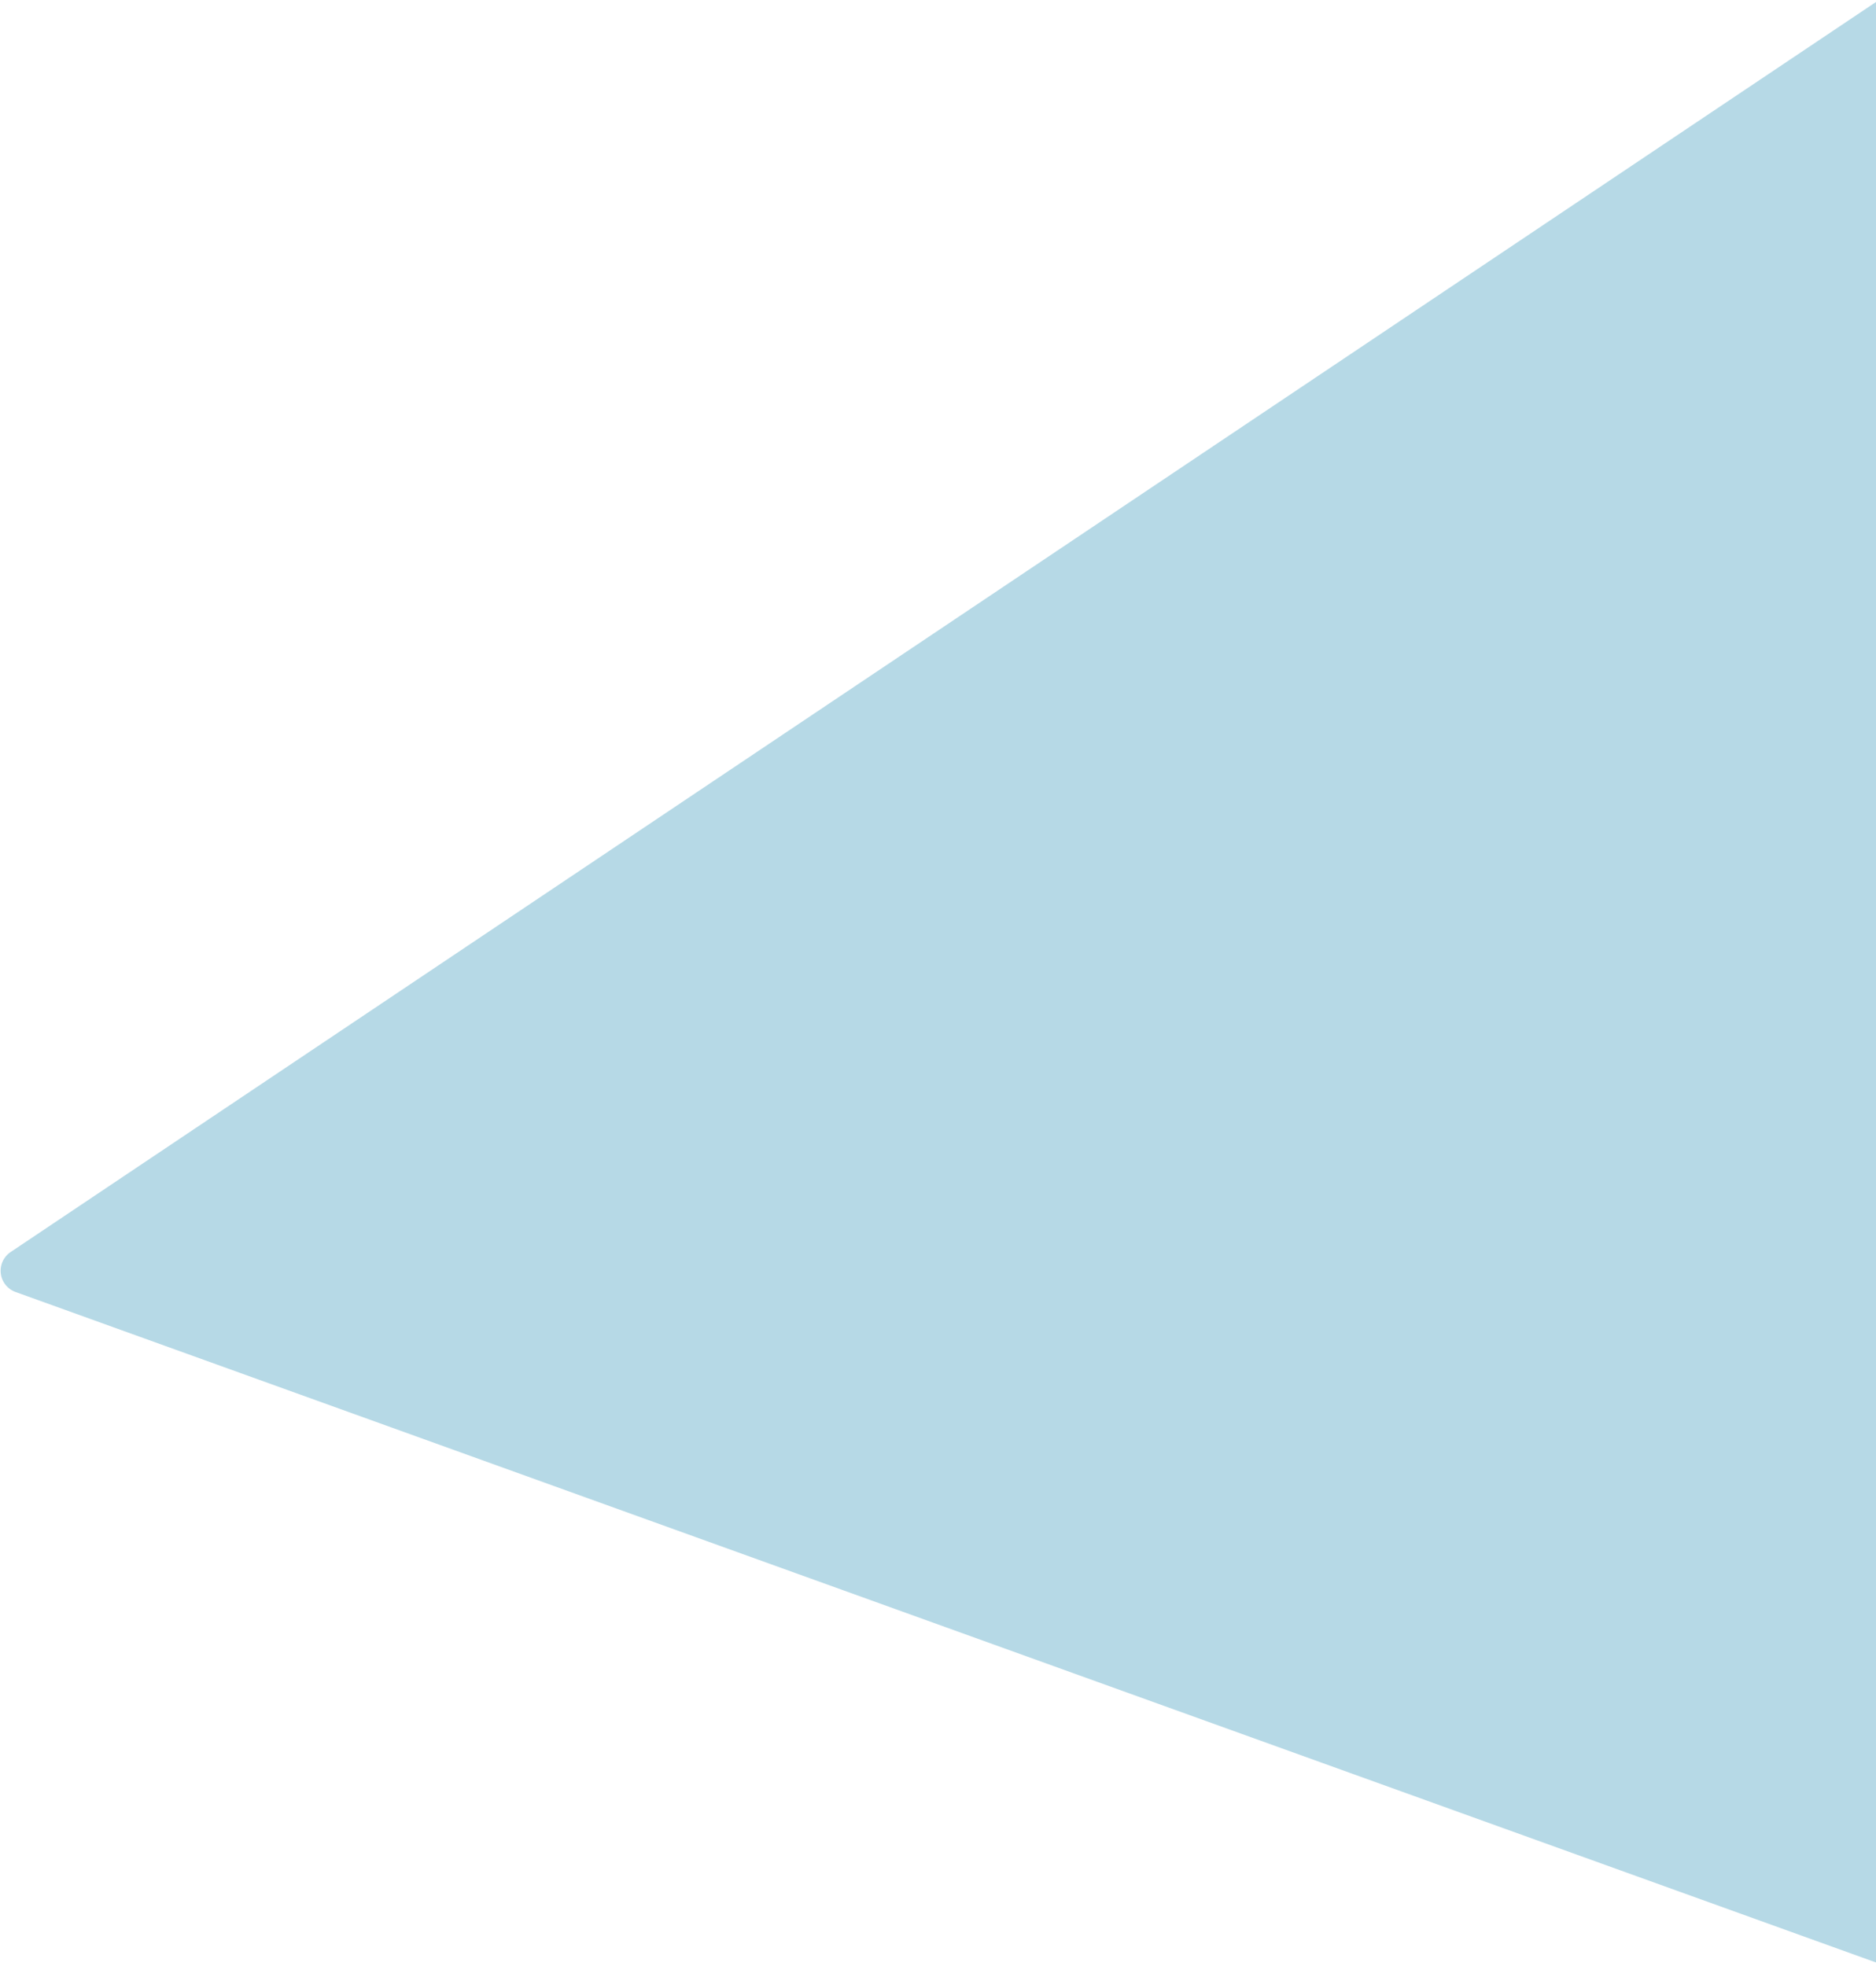 <svg xmlns="http://www.w3.org/2000/svg" xmlns:xlink="http://www.w3.org/1999/xlink" width="416" height="436" viewBox="0 0 416 436">
  <defs>
    <clipPath id="clip-path">
      <rect id="長方形_66" data-name="長方形 66" width="416" height="436" transform="translate(864 6204)" fill="#c47171" opacity="0.29"/>
    </clipPath>
  </defs>
  <g id="icon_rect_12" transform="translate(-864 -6204)" clip-path="url(#clip-path)">
    <path id="多角形_14" data-name="多角形 14" d="M243.121,8.824a5,5,0,0,1,8.924,0L491.5,482.38a5,5,0,0,1-4.462,7.256H8.131a5,5,0,0,1-4.462-7.256Z" transform="matrix(-0.122, -0.993, 0.993, -0.122, 888.346, 6733)" fill="#b6d9e6"/>
  </g>
</svg>
